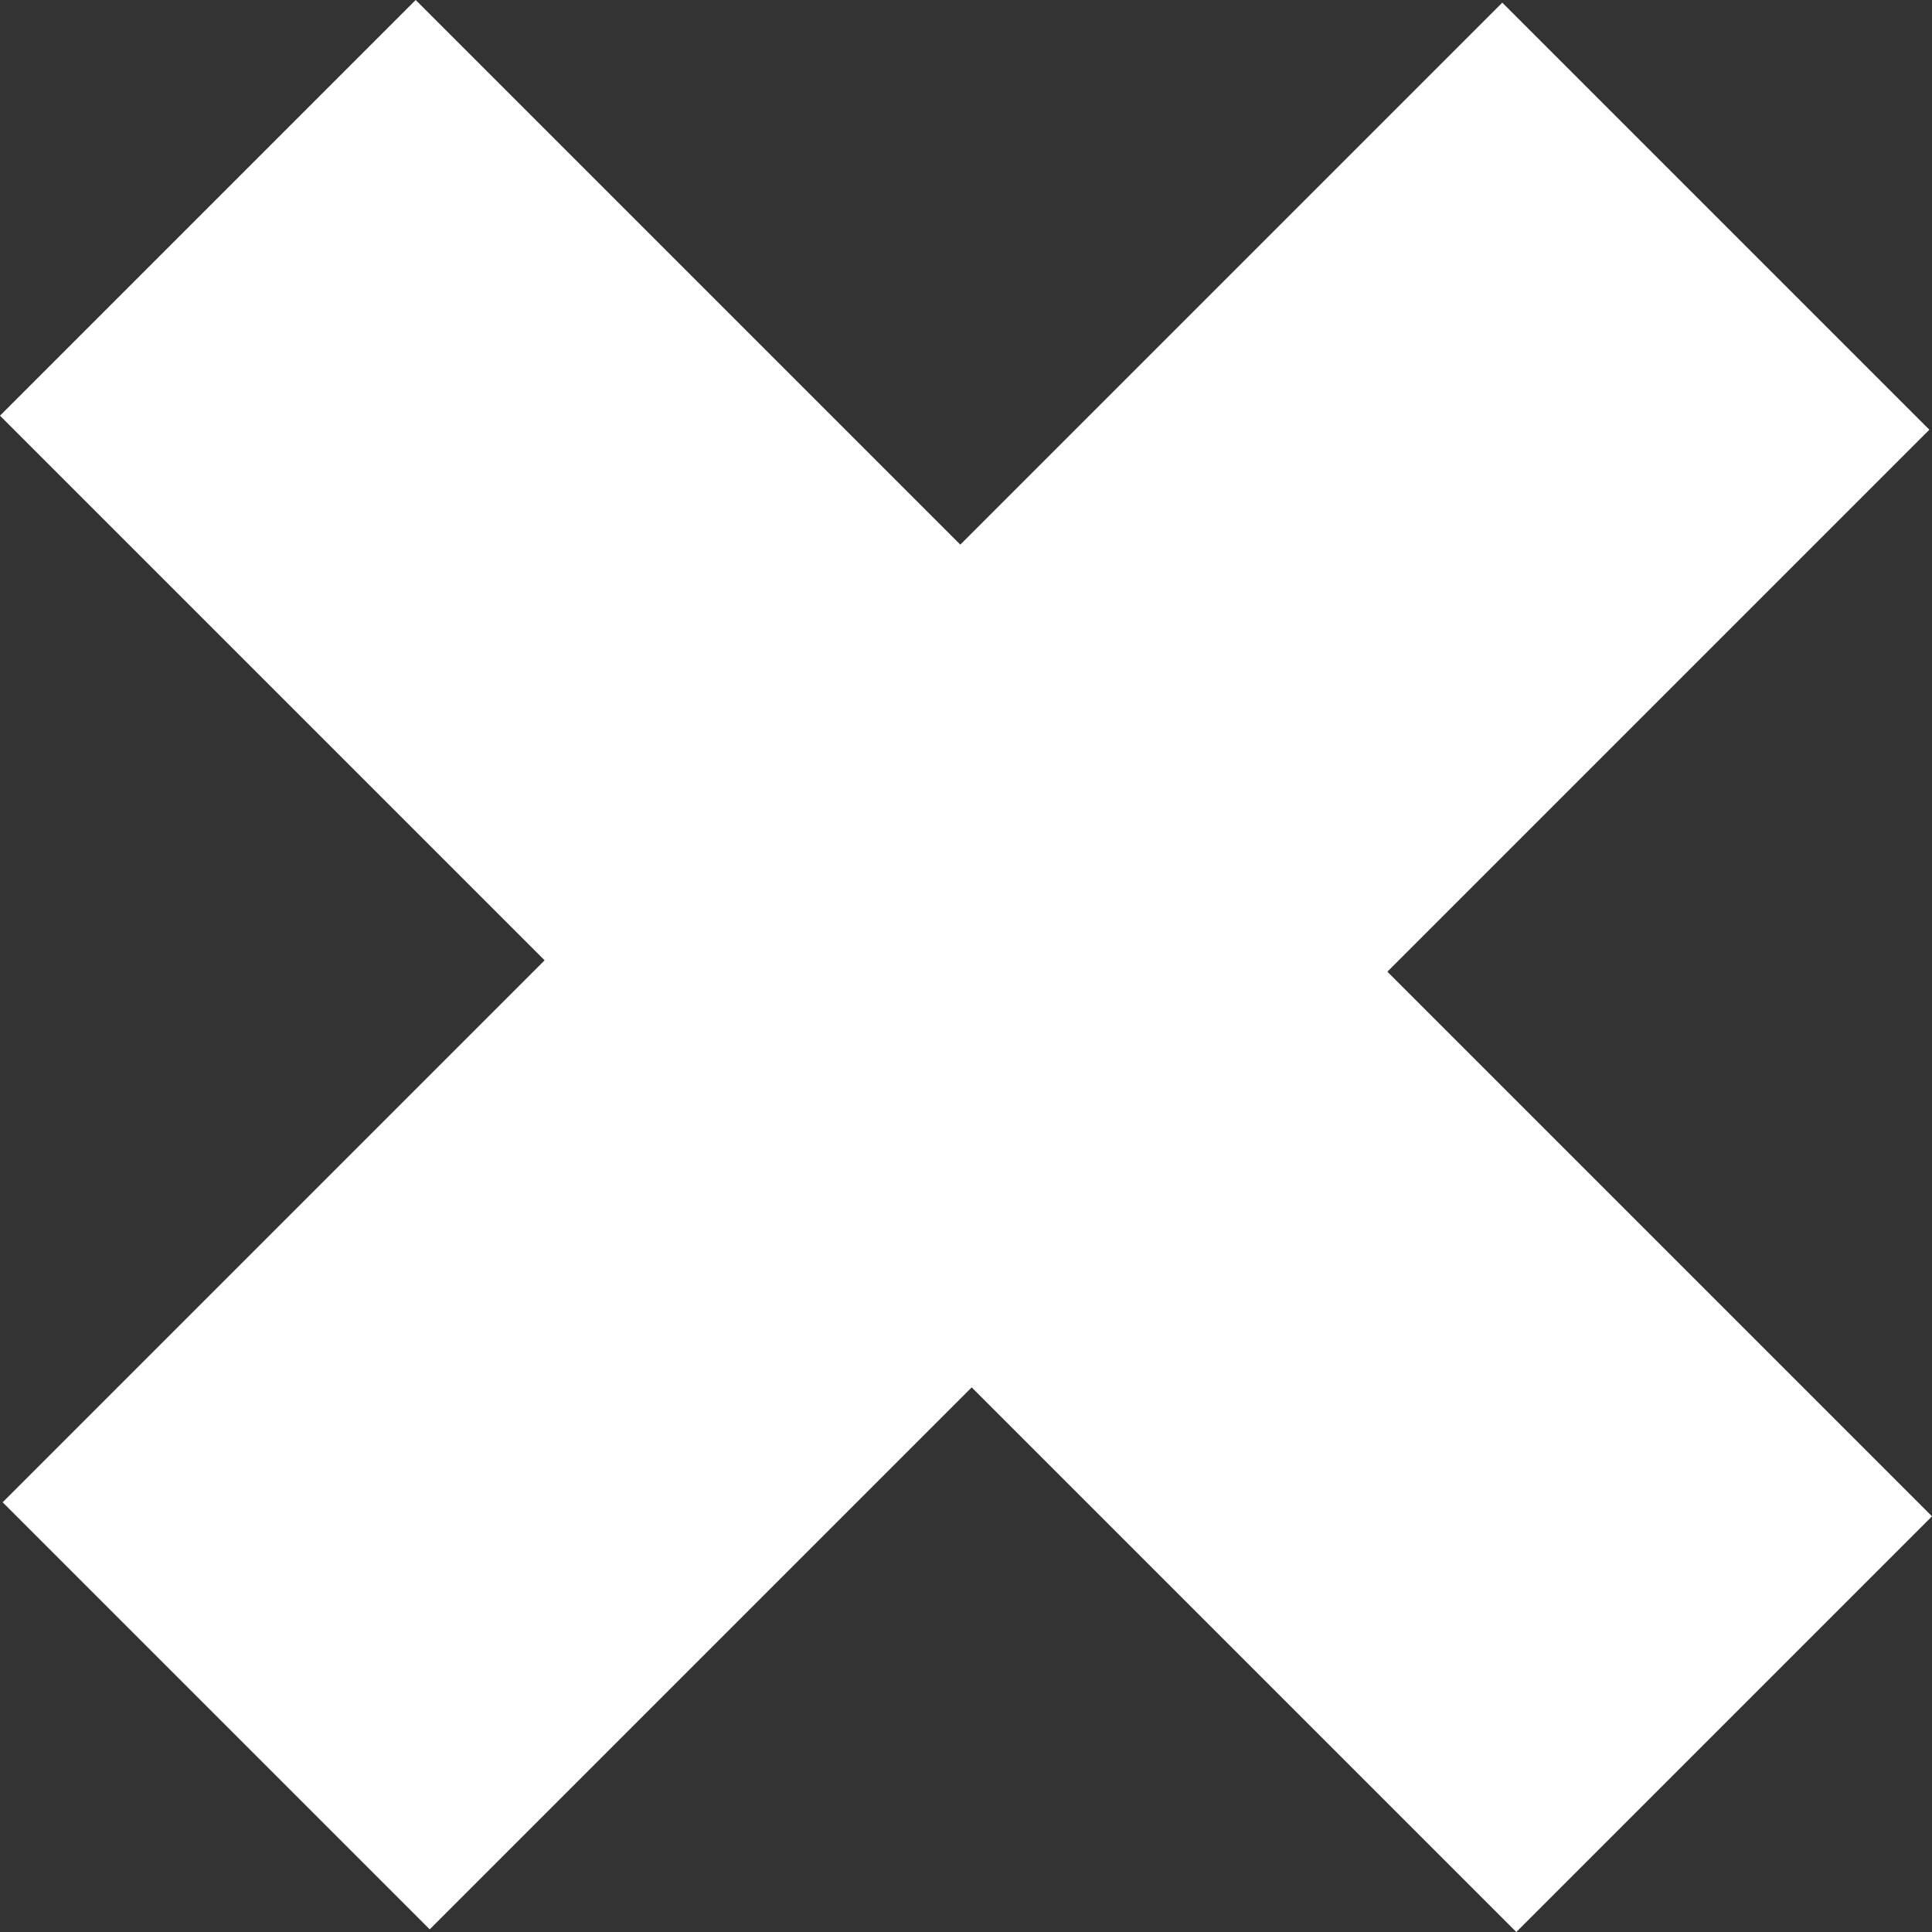 <svg id="Layer_1" data-name="Layer 1" xmlns="http://www.w3.org/2000/svg" width="220.3" height="220.3" viewBox="0 0 220.3 220.3">
  <rect x="0" y="0" width="220.3" height="220.3" fill="#333333" stroke="none"/>
  <title>cross</title>
  <path d="M62.1,109.5L0,47.4,47.4,0l62.1,62.1L171.3,0.3,220,49l-61.8,61.8,62.1,62.1-47.4,47.4-62.1-62.1L49,220,0.3,171.3Z" style="fill: #fff"/>
</svg>
